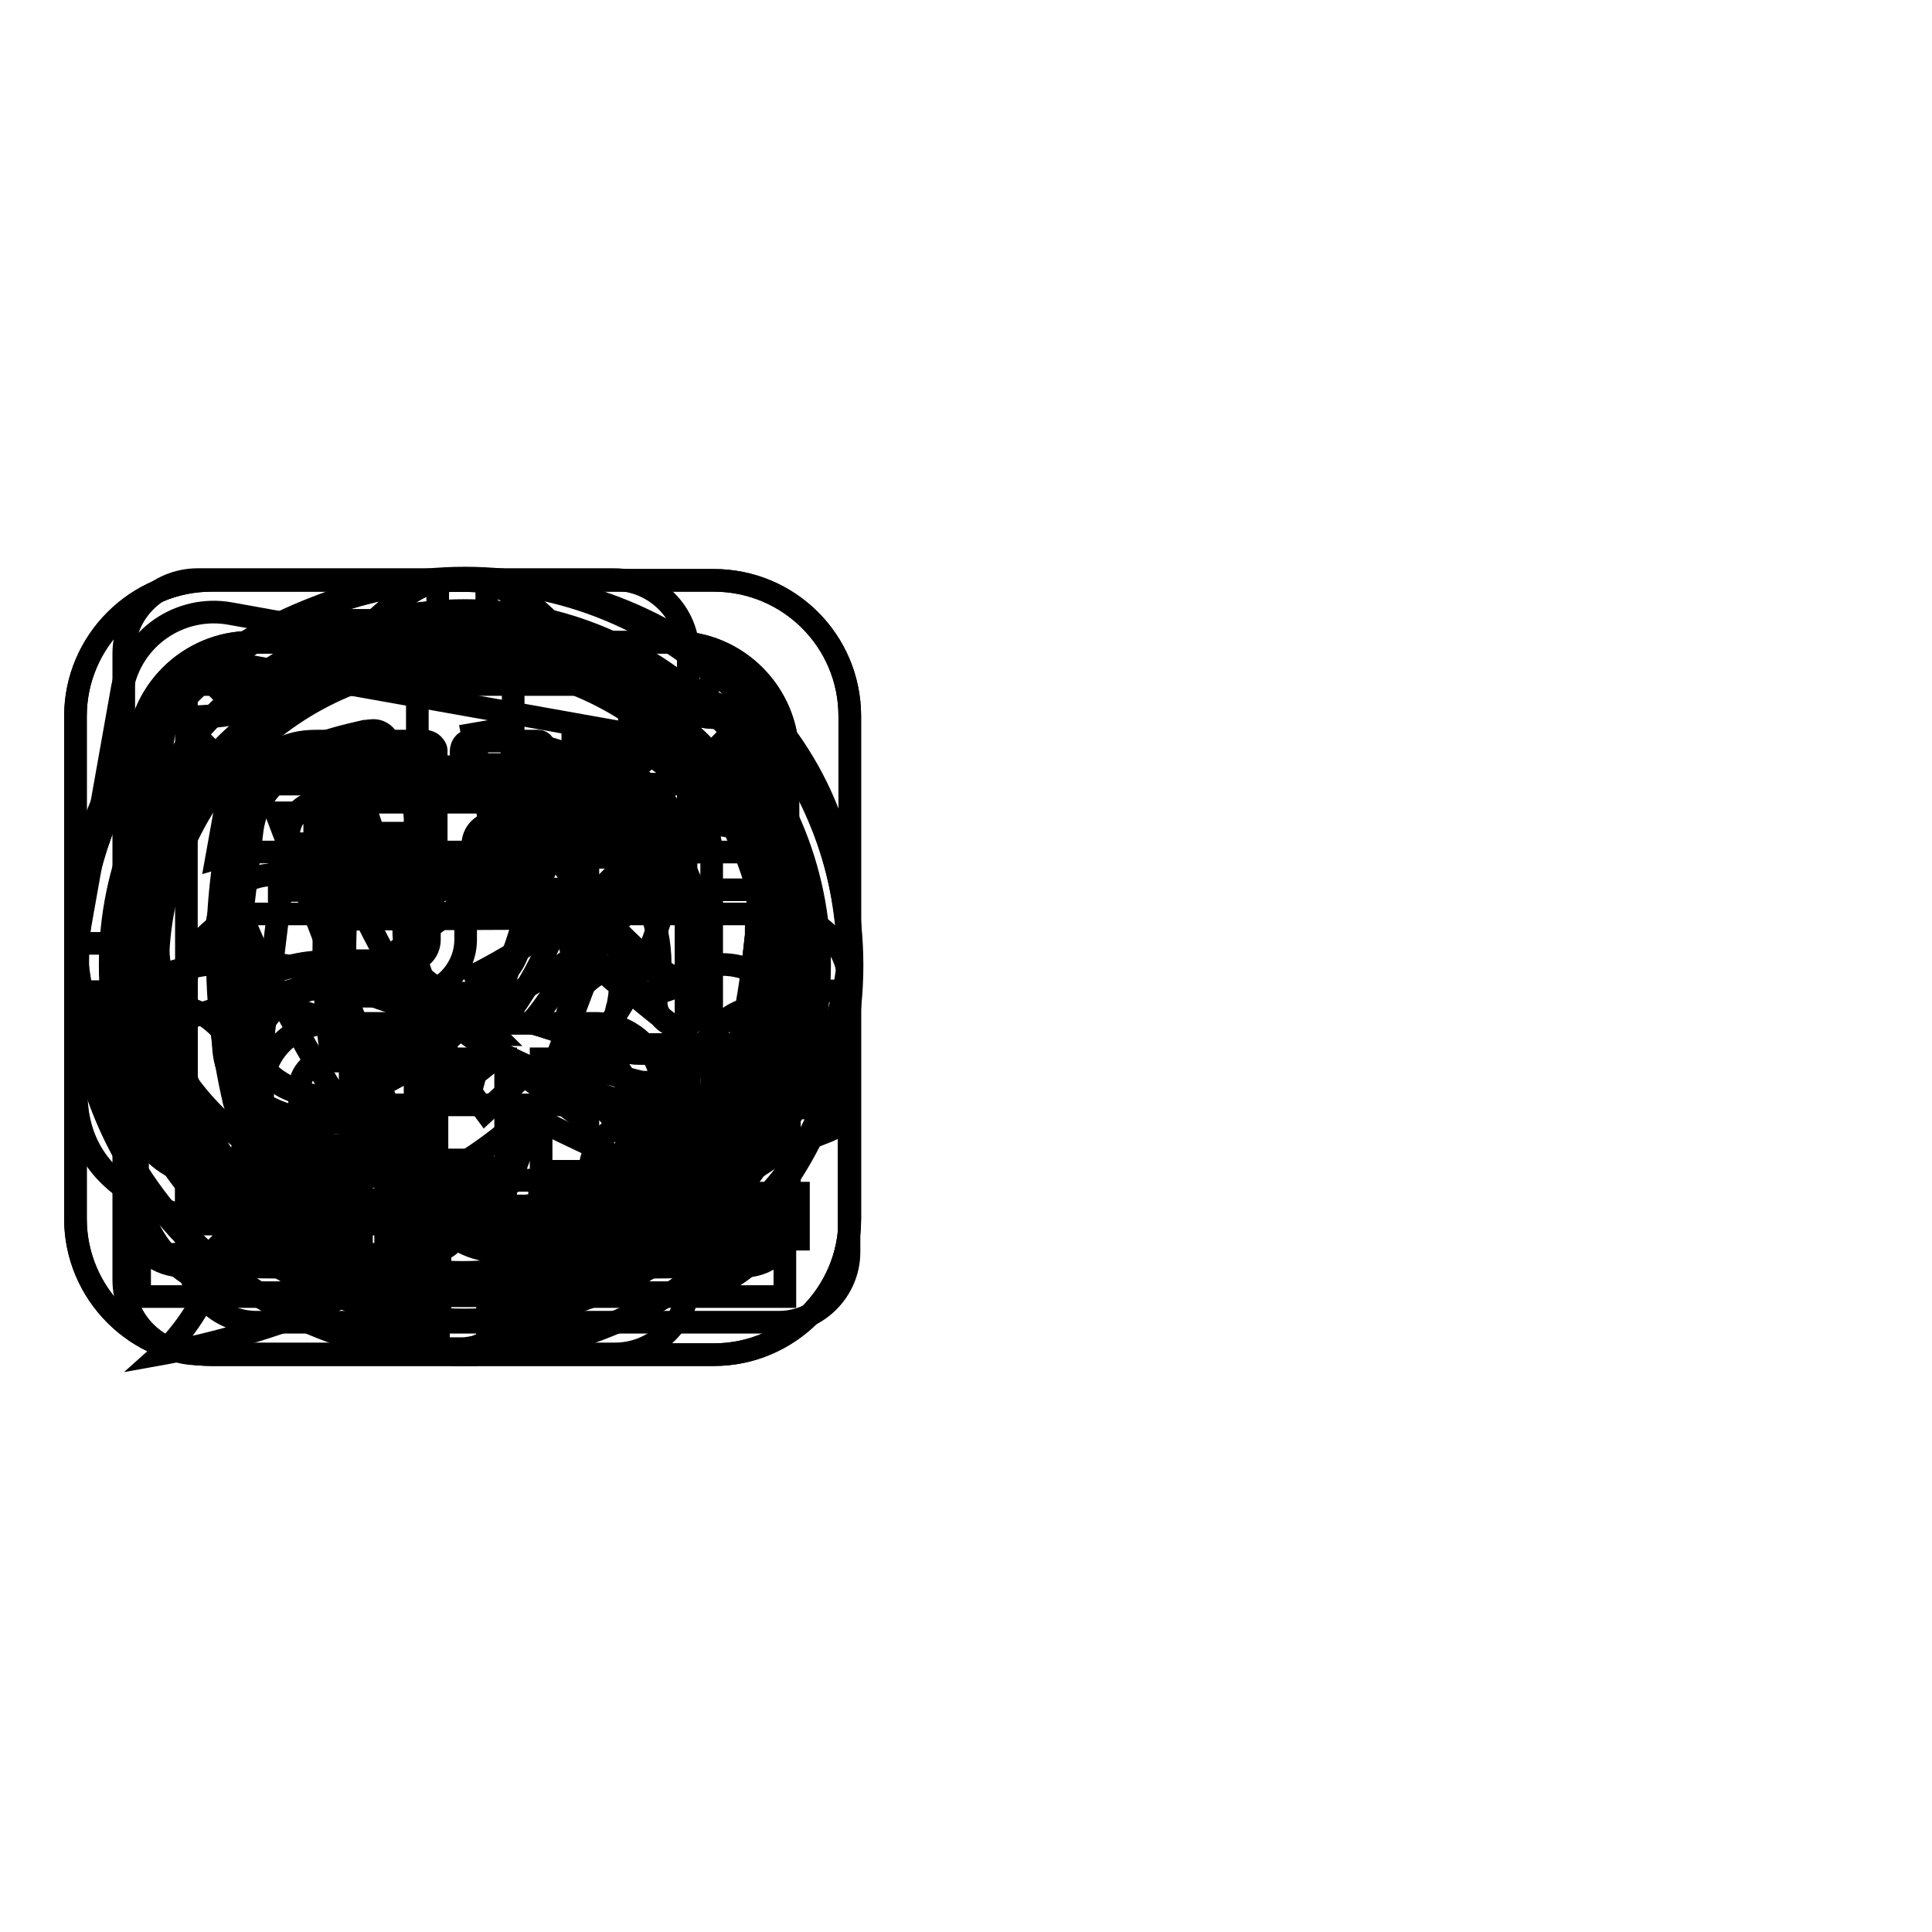 <?xml version="1.0" encoding="utf-8"?>
<!-- Svg Vector Icons : http://www.onlinewebfonts.com/icon -->
<!DOCTYPE svg PUBLIC "-//W3C//DTD SVG 1.1//EN" "http://www.w3.org/Graphics/SVG/1.1/DTD/svg11.dtd">
<svg version="1.1" xmlns="http://www.w3.org/2000/svg" xmlns:xlink="http://www.w3.org/1999/xlink" x="0px" y="0px" viewBox="0 0 256 256" enable-background="new 0 0 256 256" xml:space="preserve">
<g><g><path stroke-width="3" fill-opacity="0" stroke="#000000"  d="M41.9,154.7c-3,0-5.6-1.1-7.7-3.2l0,0l0,0c-2.3-2.5-3.2-5.5-3.2-5.6c-1.5-6.5-2.2-12.9-2.2-19.4c0-6.4,0.7-13,2.2-19.4c0.1-0.3,0.7-2.5,2.3-4.6c1-1.3,2.1-2.3,3.3-3c1.6-0.9,3.3-1.3,5.3-1.3h14.3c0.5,0,1,0.2,1.3,0.6c0.1,0.1,0.3,0.4,0.3,0.6V114c0,0.6-0.8,1-1.6,1h-9.8l-0.1,1c-0.4,3.6-0.6,7.1-0.6,10.3c0,3.3,0.2,6.7,0.6,10.3l0.1,1h9.9c0.6,0,1.1,0.2,1.4,0.5c0.1,0.1,0.2,0.3,0.2,0.5v14.8c0,0.7-0.9,1.2-1.6,1.2l0,0L41.9,154.7z M55,151.9v-11.3H44c-0.7-4.9-1.1-9.6-1.1-14.2c0-4.6,0.4-9.3,1.1-14.2h4.1H55v-11.3H41.8c-2.7,0-5,1.3-6.8,3.9c-1.3,1.9-1.8,3.8-1.9,4.1v0c-1.3,6-1.9,11.7-1.9,17.4c0,5.8,0.6,11.5,1.9,17.4v0c0,0.1,0.9,3.3,3.1,5.6c1.6,1.7,3.5,2.5,5.6,2.5h6.1l0,0H55z"/><path stroke-width="3" fill-opacity="0" stroke="#000000"  d="M46.4,114.3V99.2h2v15.1H46.4z"/><path stroke-width="3" fill-opacity="0" stroke="#000000"  d="M46.4,153.6v-15.1h2v15.1H46.4z"/><path stroke-width="3" fill-opacity="0" stroke="#000000"  d="M72.3,99.9c0,0.8-0.5,1.4-1,1.4h-9.2c-0.6,0-1-0.6-1-1.4v-0.3c0-0.8,0.5-1.4,1-1.4h9.2c0.6,0,1,0.6,1,1.4V99.9z"/><path stroke-width="3" fill-opacity="0" stroke="#000000"  d="M72.3,114.8c0,0.8-0.5,1.4-1,1.4h-9.2c-0.6,0-1-0.6-1-1.4v-0.3c0-0.8,0.5-1.4,1-1.4h9.2c0.6,0,1,0.6,1,1.4V114.8z"/><path stroke-width="3" fill-opacity="0" stroke="#000000"  d="M75.8,107.3c0,0.8-0.5,1.4-1,1.4h-9.2c-0.6,0-1-0.6-1-1.4V107c0-0.8,0.5-1.4,1-1.4h9.2c0.6,0,1,0.6,1,1.4V107.3z"/><path stroke-width="3" fill-opacity="0" stroke="#000000"  d="M78.2,98h-2.3v3.4h2.3c7,0,12.7,5.7,12.7,12.7v29.6c0,7-5.7,12.7-12.7,12.7h-27v3.4h27c8.9,0,16.1-7.2,16.1-16.1V114C94.3,105.2,87.1,98,78.2,98z"/><path stroke-width="3" fill-opacity="0" stroke="#000000"  d="M66.9,156.9c0.2-0.2,0.4-0.3,0.6-0.5H51.4c-1.5,0-2.8-1.4-2.8-2.9v-1.6H45v1.6c0,3.5,2.8,6.3,6.3,6.3h13.1C65.3,158.8,66,157.8,66.9,156.9z"/><path stroke-width="3" fill-opacity="0" stroke="#000000"  d="M61.6,179.2c-28.3,0-51.3-23-51.3-51.3s23-51.3,51.3-51.3s51.3,23,51.3,51.3S89.9,179.2,61.6,179.2z M61.6,80.9c-25.9,0-47,21.1-47,47c0,25.9,21.1,47,47,47s47-21.1,47-47C108.6,102,87.5,80.9,61.6,80.9z"/><path stroke-width="3" fill-opacity="0" stroke="#000000"  d="M246,115.2"/><path stroke-width="3" fill-opacity="0" stroke="#000000"  d="M17.4,144.5c0,7.8,5,11.8,14.6,12.3c-0.9-1.2-1.8-2.4-2.5-3.6c-1.7-2.6-3.1-5.4-4.2-8.5c-1-2.7-1.8-5.6-2.5-8.7C19.2,138,17.4,140.8,17.4,144.5z"/><path stroke-width="3" fill-opacity="0" stroke="#000000"  d="M67.1,150c-8.7,7.1-18.8,11.2-30.3,12.3c2,2.1,4.2,4.3,6.6,6.5c3,2.8,6.5,5.8,11.2,8.3c1.5,0.8,3.9,1.9,3.9,1.9c0.8,0.2,1.6,0.4,2.4,0.4v0c0.2,0,0.3,0,0.5,0c0.2,0,0.4,0,0.5,0v0c0.8,0,1.6-0.2,2.4-0.4c0,0,2.4-1.1,3.9-1.9c4.7-2.5,8.2-5.5,11.2-8.3c3-2.8,5.7-5.4,7.9-8c1.2-1.4,2.4-2.7,3.4-4.1c-6.7-2.1-14.5-5.9-20.9-9.1C69,148.4,68.1,149.1,67.1,150z"/><path stroke-width="3" fill-opacity="0" stroke="#000000"  d="M29.5,153.1c0.8,1.2,1.6,2.4,2.5,3.6c0.6,0,1.1,0,1.7,0c3.3-0.1,7.3-1.2,12.1-3.4c4.9-2.6,9.6-5.7,13.6-9.6c0.3-0.3,0.6-0.6,0.9-0.9l0,0c-5.7-2.8-9.1-4.6-10.3-5.1c-2.6-1.2-4.9-1.9-8.8-3.3c-3.9-1.4-11.5-0.9-11.5-0.9c-2.7,0.6-5,1.4-6.9,2.4c0.7,3.2,1.5,6,2.5,8.7C26.5,147.7,27.9,150.6,29.5,153.1z"/><path stroke-width="3" fill-opacity="0" stroke="#000000"  d="M32.1,156.7c-9.7-0.4-14.6-4.5-14.6-12.3c0-3.7,1.8-6.5,5.4-8.5c-0.1-0.4-0.2-0.9-0.3-1.3c-0.3-1.7-0.6-3.4-0.9-5.3c-1.8,0.7-3.5,1.5-5,2.6c-4.5,3.2-6.7,7.3-6.6,12.4c-0.1,5.9,2.2,10.3,6.9,13.5c3.3,2.2,7.3,3.7,12.1,4.3c1.3,0.1,2.6,0.1,3.9,0.3h2c0.6,0,1.2-0.1,1.9-0.1c-0.5-0.5-0.9-1-1.3-1.4C34.3,159.5,33.1,158.1,32.1,156.7z"/><path stroke-width="3" fill-opacity="0" stroke="#000000"  d="M111.9,146.7c-1.4,0.1-4.4,0.4-9.2-0.2c-1.9-0.2-3.7-0.5-5.5-0.8c-1.1,2.6-2.3,5.1-3.8,7.4c-0.8,1.2-1.6,2.4-2.5,3.6c1.1,0.3,2.1,0.7,3.1,0.9c1.9,0.5,0.9,1,3.3-0.8c9.3-7,11.7-5.9,14.6-8.2C112.4,148.2,113,146.6,111.9,146.7z"/><path stroke-width="3" fill-opacity="0" stroke="#000000"  d="M102.6,96.5c0-0.7-0.7-1.1-2.1-1.2c-1.4-0.1-3.1-0.2-5.2-0.4s-4.2-0.4-6.6-0.8s-4.4-1.3-6.4-2.7c-1.7-1.2-3.3-2.6-4.7-4.1c-1.4-1.5-2.8-3-4.2-4.4c-1.4-1.4-2.8-2.7-4.4-3.8c-1.5-1.1-3-1.9-4.7-2.3c0,0-0.1,0-0.1,0c-0.4,0-1.5-0.1-2.9-0.1c-1.3,0-2.5,0.1-2.9,0.1c0,0-0.1,0-0.1,0c-1.7,0.4-3.2,1.2-4.7,2.3c-1.5,1.1-3,2.4-4.4,3.8c-1.4,1.4-2.8,2.8-4.2,4.4c-1.4,1.5-3,2.9-4.7,4.1c-1.9,1.4-4,2.3-6.4,2.7c-2.3,0.4-4.5,0.7-6.6,0.8s-3.8,0.3-5.2,0.4c-1.4,0.1-2.1,0.5-2.1,1.2c0,6.4,0.1,12.2,0.2,17.4l0,0c0,0,0,0,0,0c0,0.5,0,1,0,1.5h0c0.1,2.2,0.4,5.9,0.4,6.6c0,0,0,0,0,0.1c0.2,2.6,0.4,4.9,0.7,7.2c3.2-1.2,6.8-1.8,10.8-1.8c6.9-0.1,16.2,2.4,27.9,7.5c1.6,0.7,3.6,1.3,5.4,2c0.1,0,0.1,0,0.2,0.1c-0.1,0-0.1,0-0.2-0.1c4.9-6,8.1-12.4,9.9-19.2L37,118v-4.3l18.3-0.1v-9.7H29.7v-4.2h25.6v-7.9c0-1.5,2-2.2,6-2.2l6.7,0.1v10h26.5v4.2H68.1v9.7h21c-1,9.9-5.2,18.9-12.3,27.3c4,1.6,11.8,3.6,20.4,4.9c0.1-0.3,0.3-0.7,0.4-1c1.1-3,2-6.4,2.8-10c0.7-3.6,1.3-7.8,1.6-12.5c0,0,0,0,0-0.1c0-0.7,0.2-4.5,0.4-6.6h0c0-0.5,0-1,0-1.5c0,0,0,0,0,0l0,0C102.5,108.7,102.6,102.9,102.6,96.5z"/><path stroke-width="3" fill-opacity="0" stroke="#000000"  d="M102.4,96.5c0-0.1,0-0.2,0-0.2c-0.1-0.5-0.8-0.8-2.1-0.9c-1.3-0.1-2.9-0.2-4.8-0.3c-0.1,0-0.2,0-0.4,0c-0.9,0-1.8-0.1-2.8-0.3c-1.2-0.1-2.5-0.3-3.8-0.6c-2.3-0.4-4.4-1.3-6.4-2.7C81.6,91,81,90.5,80.4,90c-0.5-0.4-1.1-0.9-1.6-1.4c-0.4-0.4-0.9-0.8-1.3-1.3c-0.3-0.3-0.6-0.7-1-1c-1.1-1.2-2.2-2.3-3.3-3.3c-1.2-1.2-2.5-2.3-3.8-3.4c-0.2-0.1-0.4-0.3-0.6-0.4c-0.1-0.1-0.2-0.1-0.3-0.2c-1.4-1-2.8-1.7-4.4-2.1c0,0,0,0-0.1,0c0,0,0,0-0.1,0c-0.1,0-0.2,0-0.4,0c-0.5,0-1.3-0.1-2.2-0.1c-0.1,0-0.2,0-0.2,0s-0.2,0-0.2,0c-0.9,0-1.8,0-2.2,0.1c-0.2,0-0.3,0-0.4,0c0,0,0,0-0.1,0c0,0,0,0-0.1,0c-1.5,0.4-3,1.1-4.4,2.1c-0.1,0.1-0.2,0.1-0.3,0.2c-0.2,0.1-0.4,0.3-0.6,0.4c-1.3,1-2.6,2.1-3.8,3.4c-1.1,1.1-2.2,2.2-3.3,3.4c-0.3,0.3-0.6,0.6-0.9,0.9c-0.4,0.4-0.7,0.7-1.1,1.1c-0.6,0.5-1.2,1.1-1.8,1.6c-0.6,0.5-1.2,1-1.9,1.4c-1.9,1.4-4,2.3-6.4,2.7c-1.3,0.2-2.6,0.4-3.8,0.6c-0.9,0.1-1.9,0.2-2.8,0.3c-0.1,0-0.3,0-0.4,0c-1.9,0.1-3.5,0.2-4.8,0.3c-1.2,0.1-1.9,0.4-2.1,0.9c0,0.1,0,0.2,0,0.2c0,0.8,0,1.6,0,2.4c0,5.5,0.1,10.5,0.2,15l0,0c0,0,0,0,0,0c0,0.5,0,1,0,1.5h0c0.1,2.2,0.4,5.9,0.4,6.6c0,0,0,0,0,0.1c0,0.3,0,0.6,0.1,0.9c0,0.1,0,0.1,0,0.2c0,0.2,0,0.5,0,0.7c0,0.1,0,0.1,0,0.2c0,0.2,0,0.5,0.1,0.7c0,0.1,0,0.1,0,0.2c0,0.2,0,0.5,0.1,0.7c0,0,0,0.1,0,0.2c0,0.2,0,0.5,0.1,0.7c0,0,0,0.1,0,0.1c0,0.3,0,0.5,0.1,0.8c0,0,0,0,0,0.1c0,0.3,0.1,0.6,0.1,0.8v0c0.3,2.2,0.6,4.2,1,6.1c0.2,0.8,0.3,1.6,0.5,2.4c0,0,0,0.1,0,0.1c0.1,0.3,0.2,0.7,0.2,1c0,0,0,0.1,0,0.1c0.1,0.3,0.2,0.7,0.3,1c0,0,0,0.1,0,0.1c0.2,0.7,0.4,1.4,0.6,2c0,0,0,0.1,0,0.1c0.1,0.3,0.2,0.6,0.3,0.9c0,0,0,0.1,0,0.2c0.1,0.3,0.2,0.6,0.3,0.9c0,0,0,0.1,0,0.1c0.1,0.3,0.2,0.6,0.3,0.9c0.1,0.3,0.3,0.7,0.4,1l0,0c1.1,2.7,2.3,5.1,3.8,7.4c0.8,1.2,1.6,2.4,2.5,3.6h0h0c1.1,1.4,2.2,2.7,3.4,4.1c0.7,0.7,1.3,1.4,2,2.2c0,0,0.1,0.1,0.1,0.1c0.2,0.2,0.5,0.5,0.7,0.7c0,0,0.1,0.1,0.1,0.1c0.2,0.2,0.5,0.5,0.7,0.7c0,0,0,0,0,0c0.2,0.2,0.5,0.5,0.7,0.7c0,0,0.1,0.1,0.1,0.1c0.2,0.2,0.5,0.5,0.7,0.7c0,0,0,0,0.1,0.1c0.2,0.2,0.5,0.5,0.7,0.7c0,0,0.1,0.1,0.1,0.1c0.2,0.2,0.5,0.5,0.8,0.7c0,0,0.1,0.1,0.2,0.2c0.3,0.2,0.5,0.5,0.8,0.7l0,0c3,2.8,6.5,5.8,11.2,8.3c0.7,0.4,1.5,0.8,2.2,1.1c0.9,0.4,1.7,0.8,1.7,0.8c0.2,0.1,0.4,0.1,0.6,0.2c0.5,0.1,1,0.2,1.5,0.2c0.1,0,0.2,0,0.3,0v0c0.1,0,0.2,0,0.3,0s0.2,0,0.3,0c0.1,0,0.2,0,0.3,0c0.1,0,0.2,0,0.3,0v0c0.1,0,0.2,0,0.3,0c0.5,0,1-0.1,1.5-0.2c0.2,0,0.4-0.1,0.6-0.2c0,0,0.8-0.3,1.7-0.8c0.7-0.3,1.6-0.7,2.2-1.1c4.7-2.5,8.2-5.5,11.2-8.3l0,0c0.3-0.2,0.5-0.5,0.8-0.7c0,0,0.1-0.1,0.2-0.2c0.3-0.2,0.5-0.5,0.8-0.7c0,0,0.1-0.1,0.1-0.1c0.2-0.2,0.5-0.5,0.7-0.7c0,0,0,0,0.1-0.1c0.2-0.2,0.5-0.5,0.7-0.7c0,0,0.1-0.1,0.1-0.1c0.2-0.2,0.5-0.5,0.7-0.7c0,0,0,0,0,0c0.2-0.2,0.5-0.5,0.7-0.7c0,0,0.1-0.1,0.1-0.1c0.2-0.2,0.5-0.5,0.7-0.7c0,0,0.1-0.1,0.1-0.1c0.7-0.7,1.4-1.5,2-2.2c1.2-1.4,2.4-2.7,3.4-4.1h0h0c0.9-1.2,1.8-2.4,2.5-3.6c1.5-2.3,2.7-4.8,3.8-7.4l0,0c0.1-0.3,0.3-0.7,0.4-1c0.1-0.3,0.2-0.6,0.3-0.9c0,0,0-0.1,0-0.1c0.1-0.3,0.2-0.6,0.3-0.9c0,0,0-0.1,0-0.2c0.1-0.3,0.2-0.6,0.3-0.9c0,0,0-0.1,0-0.1c0.2-0.7,0.4-1.3,0.6-2c0,0,0-0.1,0-0.1c0.1-0.3,0.2-0.7,0.3-1c0,0,0-0.1,0-0.1c0.1-0.3,0.2-0.7,0.2-1c0,0,0-0.1,0-0.1c0.2-0.8,0.4-1.6,0.5-2.4c0.4-1.9,0.7-4,1-6.1v0c0-0.3,0.1-0.5,0.1-0.8c0,0,0,0,0-0.1c0-0.3,0-0.5,0.1-0.8c0,0,0-0.1,0-0.1c0-0.2,0-0.5,0.1-0.7c0,0,0-0.1,0-0.2c0-0.2,0-0.5,0.1-0.7c0-0.1,0-0.1,0-0.2c0-0.2,0-0.5,0.1-0.7c0-0.1,0-0.1,0-0.2c0-0.2,0-0.5,0-0.7c0-0.1,0-0.1,0-0.2c0-0.3,0-0.6,0.1-0.9c0,0,0,0,0-0.1c0-0.7,0.2-4.5,0.4-6.6h0c0-0.5,0-1,0-1.5c0,0,0,0,0,0l0,0c0.1-4.5,0.2-9.5,0.2-15C102.4,98.1,102.4,97.3,102.4,96.5z"/><path stroke-width="3" fill-opacity="0" stroke="#000000"  d="M95.4,138.8c-0.9,0.1-8.9,1-11.9,0.7c-1.2-0.1-10.3-3.2-13.1-4c4.3-5.1,6.8-10.6,7.5-16.6H65.1v-5.9h16.2v-2.5H65.1v-6.1l-4.1-0.1c-2.5,0-3.7,0.5-3.7,1.4v4.8H41.8v2.6h15.6v5.9L46.3,119v2.6l23.6-0.1c-1.1,4.1-3,8-6,11.7c1,0.3,2,0.7,3,1c-1-0.4-2-0.7-3-1c-1.1-0.4-2.3-0.7-3.3-1.2c-7.1-3.1-12.8-4.6-17-4.6c-3.8,0-7.1,0.9-9.7,2.6c-2.7,1.9-4.1,4.5-4,7.6c-0.1,3.6,1.4,6.3,4.2,8.2c2,1.4,4.5,2.3,7.4,2.6c0.8,0.1,1.5,0.1,2.4,0.2H45c7.5-0.5,14.1-3,19.6-7.6c0.6-0.6,1.1-1,1.6-1.5c4.9,2.5,9.7,4.4,14.4,5.9l0,0c0.7,0.2,1.3,0.4,2,0.6c1.2,0.3,2.4,0.4,3.9-0.7c5.8-4.4,7-4.3,8.9-5.7C95.7,139.5,96.1,138.8,95.4,138.8z M59.9,137.3c-2.5,2.4-5.3,4.3-8.3,5.9c-2.9,1.4-5.4,2-7.4,2.1c-6.6,0-9.9-2.5-9.9-7.5c0-3.4,4.9-6.7,7.7-6.8c2.8-0.1,3.9-0.3,6.8,0.7c2.9,1,3.8,1.3,5.4,2c0.7,0.3,2.8,1.4,6.3,3.1l0,0C60.3,136.9,60.1,137.1,59.9,137.3z"/><path stroke-width="3" fill-opacity="0" stroke="#000000"  d="M54.1,133.7c-1.5-0.7-2.5-1-5.4-2c-2.9-1-4-0.8-6.8-0.7c-2.8,0.1-7.7,3.4-7.7,6.8c0,5,3.4,7.5,9.9,7.5c2-0.1,4.5-0.7,7.4-2.1c3-1.5,5.9-3.5,8.3-5.9c0.2-0.2,0.4-0.4,0.6-0.6l0,0C57,135,54.9,133.9,54.1,133.7z"/><path stroke-width="3" fill-opacity="0" stroke="#000000"  d="M102.4,96.5c0-0.1,0-0.2,0-0.2c-0.1-0.5-0.8-0.8-2.1-0.9c-1.3-0.1-2.9-0.2-4.8-0.3c-0.1,0-0.2,0-0.4,0c-0.9,0-1.8-0.1-2.8-0.3c-1.2-0.1-2.5-0.3-3.8-0.6c-2.3-0.4-4.4-1.3-6.4-2.7c-0.6-0.5-1.3-0.9-1.9-1.4c-0.5-0.4-1.1-0.9-1.6-1.4c-0.4-0.4-0.9-0.8-1.3-1.3c-0.3-0.3-0.6-0.7-1-1c-1.1-1.2-2.2-2.3-3.3-3.3c-1.2-1.2-2.5-2.3-3.8-3.4c-0.2-0.1-0.4-0.3-0.6-0.4c-0.1-0.1-0.2-0.1-0.3-0.2c-1.4-1-2.8-1.7-4.4-2.1c0,0,0,0-0.1,0s0,0-0.1,0c-0.1,0-0.2,0-0.4,0c-0.5,0-1.3-0.1-2.2-0.1c-0.1,0-0.2,0-0.2,0s-0.2,0-0.2,0c-0.9,0-1.8,0-2.2,0.1c-0.2,0-0.3,0-0.4,0c0,0,0,0-0.1,0c0,0,0,0-0.1,0c-1.5,0.4-3,1.1-4.4,2.1c-0.1,0.1-0.2,0.1-0.3,0.2c-0.2,0.1-0.4,0.3-0.6,0.4c-1.3,1-2.6,2.1-3.8,3.4c-1.1,1.1-2.2,2.2-3.3,3.4c-0.3,0.3-0.6,0.6-0.9,0.9c-0.4,0.4-0.7,0.7-1.1,1.1c-0.6,0.5-1.2,1.1-1.8,1.6c-0.6,0.5-1.2,1-1.9,1.4c-1.9,1.4-4,2.3-6.4,2.7c-1.3,0.2-2.6,0.4-3.8,0.6c-0.9,0.1-1.9,0.2-2.8,0.3c-0.1,0-0.3,0-0.4,0c-1.9,0.1-3.5,0.2-4.8,0.3c-1.2,0.1-1.9,0.4-2.1,0.9c0,0.1,0,0.2,0,0.2c0,0.8,0,1.6,0,2.4c0,5.5,0.1,10.5,0.2,15l0,0c0,0,0,0,0,0c0,0.5,0,1,0,1.5h0c0.1,2.2,0.4,5.9,0.4,6.6c0,0,0,0,0,0.1c0,0.3,0,0.6,0.1,0.9c0,0.1,0,0.1,0,0.2c0,0.2,0,0.5,0,0.7c0,0.1,0,0.1,0,0.2c0,0.2,0,0.5,0.1,0.7c0,0.1,0,0.1,0,0.2c0,0.2,0,0.5,0.1,0.7c0,0,0,0.1,0,0.2c0,0.2,0,0.5,0.1,0.7c0,0,0,0.1,0,0.1c0,0.3,0,0.5,0.1,0.8c0,0,0,0,0,0.1c0,0.3,0.1,0.6,0.1,0.8v0c0.3,2.2,0.6,4.2,1,6.1c0.2,0.8,0.3,1.6,0.5,2.4c0,0,0,0.1,0,0.1c0.1,0.3,0.2,0.7,0.2,1c0,0,0,0.1,0,0.1c0.1,0.3,0.2,0.7,0.3,1c0,0,0,0.1,0,0.1c0.2,0.7,0.4,1.4,0.6,2c0,0,0,0.1,0,0.1c0.1,0.3,0.2,0.6,0.3,0.9c0,0,0,0.1,0,0.2c0.1,0.3,0.2,0.6,0.3,0.9c0,0,0,0.1,0,0.1c0.1,0.3,0.2,0.6,0.3,0.9c0.1,0.3,0.3,0.7,0.4,1l0,0c1.1,2.7,2.3,5.1,3.8,7.4c0.8,1.2,1.6,2.4,2.5,3.6h0h0c1.1,1.4,2.2,2.7,3.4,4.1c0.6,0.7,1.3,1.4,2,2.2c0,0,0.1,0.1,0.1,0.1c0.2,0.2,0.5,0.5,0.7,0.7c0,0,0.1,0.1,0.1,0.1c0.2,0.2,0.5,0.5,0.7,0.7c0,0,0,0,0,0c0.2,0.2,0.5,0.5,0.7,0.7c0,0,0.1,0.1,0.1,0.1c0.2,0.2,0.5,0.5,0.7,0.7c0,0,0,0,0.1,0.1c0.2,0.2,0.5,0.5,0.7,0.7c0,0,0.1,0.1,0.1,0.1c0.2,0.2,0.5,0.5,0.8,0.7c0,0,0.1,0.1,0.2,0.2c0.3,0.2,0.5,0.5,0.8,0.7l0,0c3,2.8,6.5,5.8,11.2,8.3c0.6,0.4,1.5,0.8,2.2,1.1c0.9,0.4,1.7,0.8,1.7,0.8c0.2,0.1,0.4,0.1,0.6,0.2c0.5,0.1,1,0.2,1.5,0.2c0.1,0,0.2,0,0.3,0v0c0.1,0,0.2,0,0.3,0c0.1,0,0.2,0,0.3,0c0.1,0,0.2,0,0.3,0s0.2,0,0.3,0v0c0.1,0,0.2,0,0.3,0c0.5,0,1-0.1,1.5-0.2c0.2,0,0.4-0.1,0.6-0.2c0,0,0.8-0.3,1.7-0.8c0.7-0.3,1.6-0.7,2.2-1.1c4.7-2.5,8.2-5.5,11.2-8.3l0,0c0.3-0.2,0.5-0.5,0.8-0.7c0,0,0.1-0.1,0.2-0.2c0.3-0.2,0.5-0.5,0.8-0.7c0,0,0.1-0.1,0.1-0.1c0.2-0.2,0.5-0.5,0.7-0.7c0,0,0,0,0.1-0.1c0.2-0.2,0.5-0.5,0.7-0.7c0,0,0.1-0.1,0.1-0.1c0.2-0.2,0.5-0.5,0.7-0.7c0,0,0,0,0,0c0.2-0.2,0.5-0.5,0.7-0.7c0,0,0.1-0.1,0.1-0.1c0.2-0.2,0.5-0.5,0.7-0.7c0,0,0.1-0.1,0.1-0.1c0.7-0.7,1.4-1.5,2-2.2c1.2-1.4,2.4-2.7,3.4-4.1h0h0c0.9-1.2,1.8-2.4,2.5-3.6c1.5-2.3,2.7-4.8,3.8-7.4l0,0c0.1-0.3,0.3-0.7,0.4-1c0.1-0.3,0.2-0.6,0.3-0.9c0,0,0-0.1,0-0.1c0.1-0.3,0.2-0.6,0.3-0.9c0,0,0-0.1,0-0.2c0.1-0.3,0.2-0.6,0.3-0.9c0,0,0-0.1,0-0.1c0.2-0.7,0.4-1.3,0.6-2c0,0,0-0.1,0-0.1c0.1-0.3,0.2-0.7,0.3-1c0,0,0-0.1,0-0.1c0.1-0.3,0.2-0.7,0.2-1c0,0,0-0.1,0-0.1c0.2-0.8,0.4-1.6,0.5-2.4c0.4-1.9,0.7-4,1-6.1v0c0-0.3,0.1-0.5,0.1-0.8c0,0,0,0,0-0.1c0-0.3,0-0.5,0.1-0.8c0,0,0-0.1,0-0.1c0-0.2,0-0.5,0.1-0.7c0,0,0-0.1,0-0.2c0-0.2,0-0.5,0.1-0.7c0-0.1,0-0.1,0-0.2c0-0.2,0-0.5,0.1-0.7c0-0.1,0-0.1,0-0.2c0-0.2,0-0.5,0-0.7c0-0.1,0-0.1,0-0.2c0-0.3,0-0.6,0.1-0.9c0,0,0,0,0-0.1c0-0.7,0.2-4.5,0.4-6.6h0c0-0.5,0-1,0-1.5c0,0,0,0,0,0l0,0c0.1-4.5,0.2-9.5,0.2-15C102.4,98.1,102.4,97.3,102.4,96.5z M95.2,139.8c-1.8,1.4-3,1.3-8.9,5.7c-1.5,1.1-2.7,1-3.9,0.7c-0.6-0.2-1.3-0.3-2-0.6l0,0c-4.6-1.5-9.4-3.4-14.4-5.9c-0.6,0.5-1.1,0.9-1.6,1.5c-5.6,4.6-12.1,7.1-19.6,7.6h-1.2c-0.8-0.1-1.5-0.1-2.4-0.2c-2.9-0.4-5.4-1.3-7.4-2.6c-2.8-1.9-4.3-4.6-4.2-8.2c-0.1-3.1,1.3-5.7,4-7.6c2.6-1.7,5.9-2.6,9.7-2.6c4.2-0.1,9.8,1.5,17,4.6c1,0.5,2.2,0.8,3.3,1.2c1,0.3,2,0.7,3,1c-1-0.4-2-0.7-3-1c3-3.7,4.9-7.6,6-11.7l-23.6,0.1V119l11.1-0.1V113H41.7v-2.6h15.6v-4.8c0-0.9,1.2-1.4,3.7-1.4l4.1,0.1v6.1h16.2v2.6H65.1v5.9h12.8c-0.6,6-3.2,11.5-7.5,16.6c2.7,0.8,11.9,3.9,13.1,4c3.1,0.4,11.1-0.6,11.9-0.7C96.1,138.8,95.6,139.5,95.2,139.8z"/><path stroke-width="3" fill-opacity="0" stroke="#000000"  d="M34,121.1h69.2c5.1,0,9.3,4.2,9.3,9.3v35.5c0,5.1-4.2,9.3-9.3,9.3H34c-5.1,0-9.3-4.2-9.3-9.3v-35.5C24.7,125.3,28.9,121.1,34,121.1L34,121.1z M30.5,81.3c-3.3-0.6-6.6,0.2-9.2,2c-2.6,1.8-4.5,4.6-5.1,7.9l-6,33.7c-0.6,3.3,0.2,6.6,2,9.2c1.1,1.6,2.5,2.9,4.2,3.8v-7.7c0-0.9,0.1-1.7,0.2-2.5c-0.1-0.5,0-1.1,0-1.7l6-33.7c0.3-1.5,1.2-2.8,2.4-3.7c1.2-0.8,2.7-1.2,4.3-1l61.6,11c1.5,0.3,2.8,1.2,3.7,2.4s1.2,2.7,1,4.3l-0.7,3.9L31.5,98.1l-2.8,15.6c1.7-0.5,3.5-0.8,5.3-0.8H101l1.1-6.2c0.6-3.3-0.2-6.6-2-9.2c-1.8-2.6-4.6-4.5-7.9-5.1L30.5,81.3L30.5,81.3z M83.9,127.8c-5,0-9.1,4-9.1,9.1c0,5,4,9.1,9.1,9.1c2.2,0,4.3-0.8,5.9-2.2c1.6,1.3,3.6,2.2,5.9,2.2c5,0,9.1-4,9.1-9.1s-4-9.1-9.1-9.1c-2.2,0-4.3,0.8-5.9,2.2C88.2,128.6,86.2,127.8,83.9,127.8L83.9,127.8z M90.6,158.1v6.1h15.2v-6.1H90.6L90.6,158.1z M71.5,158.1v6.1h15.2v-6.1H71.5L71.5,158.1z M51.8,158.1v6.1H67v-6.1H51.8L51.8,158.1z M32.7,158.1v6.1h15.2v-6.1H32.7z"/><path stroke-width="3" fill-opacity="0" stroke="#000000"  d="M94.6,76.9H28c-9.9,0-18,8.1-18,18v66.6c0,9.9,8.1,18,18,18h66.6c9.9,0,18-8.1,18-18v-7.8V153V94.9C112.6,84.9,104.5,76.9,94.6,76.9z M104.4,149v0.6v6.6c0,8.4-6.8,15.1-15.1,15.1h-56c-8.4,0-15.1-6.8-15.1-15.1v-56c0-8.4,6.8-15.1,15.1-15.1h56c8.4,0,15.1,6.8,15.1,15.1V149z"/><path stroke-width="3" fill-opacity="0" stroke="#000000"  d="M93.2,159.9H29.3v-4.7h5.5v-10.9c0-4.9,4-8.7,8.8-8.7h35.3c4.8,0,8.8,3.8,8.8,8.7v10.9h5.5V159.9L93.2,159.9z M90,136.6c-4-3-8.4-6.6-12.5-10.9c-3.6,2.7-7.7,5.2-12.4,7.7l-2.2-4.2c4.3-2.2,8.1-4.6,11.4-7.1c-3.7-4.5-6.9-9.7-9.2-15.8H42.2c-2.2,0-3.8,2-4,4.3l-0.1,1.2h16.1c4.1,0,7.5,3.3,7.5,7.5v5.2c0,4.1-3.4,7.5-7.5,7.5h-7.2v-4.7h7.2c1.5,0,2.7-1.2,2.7-2.8v-5.2c0-1.5-1.2-2.7-2.7-2.7H37.4l-2.4,19.7l-4.7-0.5l3.1-25.7c0.6-4.7,3.9-8.5,8.8-8.5h21.4c-0.4-1.4-0.7-2.8-1-4.3l4.6-0.8c0.3,1.8,0.7,3.5,1.2,5.2h14.9c0.8,0,1.5-0.3,2-0.8c0.5-0.5,0.8-1.1,0.8-1.9v-1.5h4.7v1.5c0,2-0.8,3.8-2.2,5.2c-1.5,1.5-3.3,2.2-5.4,2.2H70.2c2,4.9,4.7,9.1,7.8,12.8c3.5-3.1,6.4-6.3,8.5-9.7l4,2.6c-2.4,3.8-5.6,7.3-9.3,10.6c3.8,4,7.9,7.3,11.6,10L90,136.6z M39.6,155.2h11v-14.9h-6.9c-2.2,0-4,1.8-4,4V155.2z M55.3,155.2H67v-14.9H55.3V155.2z M71.7,140.3v14.9H83v-10.9c0-2.2-1.8-4-4-4H71.7L71.7,140.3z"/><path stroke-width="3" fill-opacity="0" stroke="#000000"  d="M106.1,138.4v-20.5H77.9v-10.3l-28.2,20.5l28.2,20.6v-10.3H106.1z"/><path stroke-width="3" fill-opacity="0" stroke="#000000"  d="M83.4,143.5v18.7H24.7V90.7h58.7v22.2h7.8V86.6c0-5.4-4.4-9.8-9.8-9.8H26.2c-5.4,0-9.8,4.4-9.8,9.8v83c0,5.4,4.4,9.8,9.8,9.8h55.3c5.4,0,9.8-4.4,9.8-9.8v-26.2H83.4z M41.9,82.2h23v3.3h-23V82.2z M58.3,175h-8.7v-8.7h8.7C58.3,166.3,58.3,175,58.3,175z"/><path stroke-width="3" fill-opacity="0" stroke="#000000"  d="M61.3,87.8c-22.3,0-40.4,18.1-40.4,40.4c0,22.3,18.1,40.4,40.4,40.4s40.4-18.1,40.4-40.4C101.7,105.9,83.6,87.8,61.3,87.8z M67.6,156.5H55.2l-18.6-48.8h12l11.5,34.1c0.4,1.6,1,3.3,1.5,4.9c0-0.1,0.1-0.5,0.4-1.1c0.3-0.7,0.7-2,1.1-3.8L74,107.7h12L67.6,156.5z"/><path stroke-width="3" fill-opacity="0" stroke="#000000"  d="M27.4,157.4c-6.1-7.1-10.1-16.1-10.8-26h-6.4c0.7,11.7,5.4,22.3,12.7,30.6L27.4,157.4z"/><path stroke-width="3" fill-opacity="0" stroke="#000000"  d="M16.6,124.9c0.7-9.9,4.6-19,10.8-26l-4.5-4.5c-7.3,8.3-11.9,18.9-12.7,30.6H16.6z"/><path stroke-width="3" fill-opacity="0" stroke="#000000"  d="M32,94.3c7.1-6.1,16.1-10.1,26-10.8v-6.4c-11.7,0.7-22.3,5.4-30.6,12.7L32,94.3z"/><path stroke-width="3" fill-opacity="0" stroke="#000000"  d="M64.5,77.1v6.4c9.9,0.7,19,4.6,26,10.8l4.5-4.5C86.8,82.5,76.2,77.8,64.5,77.1z"/><path stroke-width="3" fill-opacity="0" stroke="#000000"  d="M106,131.4c-0.7,9.9-4.6,19-10.8,26l4.5,4.5c7.3-8.3,11.9-18.9,12.7-30.6H106L106,131.4z"/><path stroke-width="3" fill-opacity="0" stroke="#000000"  d="M95.2,98.9c6.1,7.1,10.1,16.1,10.8,26h6.4c-0.7-11.7-5.4-22.3-12.7-30.6L95.2,98.9z"/><path stroke-width="3" fill-opacity="0" stroke="#000000"  d="M90.6,162.1c-7.1,6.1-16.1,10.1-26,10.8v6.4c11.7-0.7,22.3-5.4,30.6-12.7L90.6,162.1z"/><path stroke-width="3" fill-opacity="0" stroke="#000000"  d="M58,172.8c-9.9-0.7-19-4.6-26-10.8l-4.5,4.5c8.3,7.3,18.9,11.9,30.6,12.7V172.8z"/><path stroke-width="3" fill-opacity="0" stroke="#000000"  d="M61.8,76.9C33.6,76.9,10,97.6,10,123.1c0,14.7,7.8,27.8,19.9,36.3c0.5,12-8.5,20-8.5,20s20.7-3.7,29.4-11.1c3.6,0.7,7.3,1.1,11,1.1c28.2,0,50.8-20.7,50.8-46.3C112.6,97.6,89.9,76.9,61.8,76.9z M61.7,160.4c-23.4,0-43-14.6-43-35.9c0-21.2,19.6-38.6,43-38.6c23.4,0,42.2,17.4,42.2,38.6C103.9,145.8,85.1,160.4,61.7,160.4z"/><path stroke-width="3" fill-opacity="0" stroke="#000000"  d="M61.2,115.9c-4.3,0-7.7,2.9-7.7,7.5c0,4.6,3.4,8.2,7.7,8.2s7.9-3.7,7.9-8.2C69.1,118.8,65.6,115.9,61.2,115.9L61.2,115.9z"/><path stroke-width="3" fill-opacity="0" stroke="#000000"  d="M36.4,115.9c-4.3,0-7.7,2.9-7.7,7.5c0,4.6,3.4,8.2,7.7,8.2c4.3,0,7.9-3.7,7.9-8.2C44.2,118.8,40.7,115.9,36.4,115.9L36.4,115.9z"/><path stroke-width="3" fill-opacity="0" stroke="#000000"  d="M86,115.9c-4.3,0-7.7,2.9-7.7,7.5c0,4.6,3.4,8.2,7.7,8.2c4.3,0,7.9-3.7,7.9-8.2C93.9,118.8,90.3,115.9,86,115.9L86,115.9z"/><path stroke-width="3" fill-opacity="0" stroke="#000000"  d="M58.9,163c2.9,2.4,6.3,3.6,11.5,2.2c1.2-0.4,2.4-0.9,3.4-1.5c13.6,4.7,24.1,0.8,31-9.2c10.9-15.8,11.4-44.2-7-62.6c-9.3-9.3-22.1-15-36.3-15s-27,5.7-36.3,15c-9.3,9.3-15,22.1-15,36.3s5.7,27,15,36.3c9.3,9.3,22.1,15,36.3,15c0.5,0,1,0,1.4,0c5.9-0.7,4.6-8.2-0.7-8.2c-0.3,0-0.5,0-0.8,0c-11.9,0-22.7-4.8-30.4-12.6c-7.8-7.8-12.6-18.5-12.6-30.4c0-11.9,4.8-22.7,12.6-30.4c7.8-7.8,18.6-12.6,30.4-12.6c11.9,0,22.7,4.8,30.4,12.6c20.6,20.6,13.2,64.3-11.4,60c1.2-1.3,1.6-2,2.6-3.3c0.4-0.7,1.6-1.8,0.2-3.8c-2.6-3.7-5.9-6.9-9.9-9.3c-1.7-1-2.7,0-3.5,0.7l-5.5,5.1c-6.6-8.9-13.2-19.7-17.7-29.6l6.8-3c0.9-0.4,2.3-1,2.1-3c-0.4-4.8-1.7-9.3-3.8-13.3c-1.2-2.2-2.6-1.5-3.4-1.5c-5.3,1.2-10.7,2.7-15,7.3c-4.1,5.2-3.9,9.6-2.4,14.1C35.1,130.3,48.1,154.3,58.9,163L58.9,163z M70.7,105c-1.6-0.4-2.6-2-2.3-3.7c0.4-1.6,2-2.6,3.7-2.3l0.1,0h0c6.8,1.7,12.9,6.7,16.9,13c3.9,6.4,5.8,14.1,4,21.4c0,0.1,0,0.2-0.1,0.3c-0.4,1.6-2.1,2.6-3.7,2.2c-1.6-0.4-2.6-2-2.3-3.6c0-0.1,0-0.2,0-0.2c1.3-5.6-0.1-11.7-3.3-16.7S76,106.3,70.7,105L70.7,105L70.7,105z M65.1,115c-1.7-0.3-2.7-2-2.4-3.6c0.3-1.7,2-2.7,3.6-2.4c0.3,0.1,0.7,0.2,1.1,0.3c4.8,1.3,8.9,4.7,11.6,9.1c2.7,4.3,3.9,9.6,2.9,14.7c-0.1,0.3-0.2,0.7-0.3,1.2c-0.5,1.6-2.1,2.6-3.8,2.1s-2.6-2.1-2.1-3.8c0-0.2,0.1-0.4,0.2-0.8c0.7-3.5-0.2-7.2-2.1-10.3c-1.9-3.1-4.8-5.5-8-6.4C65.7,115.1,65.4,115,65.1,115z"/><path stroke-width="3" fill-opacity="0" stroke="#000000"  d="M37.1,161.8c0.6-1.6,0.8-3.7,0.8-6s-0.3-4.4-0.8-6c-0.7-1.7-1.4-2.6-2.2-2.6s-1.5,0.9-2.2,2.6c-0.6,1.6-0.8,3.7-0.8,6s0.3,4.4,0.8,6c0.7,1.7,1.4,2.6,2.2,2.6S36.4,163.5,37.1,161.8z"/><path stroke-width="3" fill-opacity="0" stroke="#000000"  d="M84.6,155.7c0,2.3,0.3,4.4,1,6c0.6,1.7,1.3,2.6,2.1,2.6c1,0,1.7-0.9,2.2-2.6c0.7-1.6,1-3.7,1-6s-0.3-4.4-1-6c-0.6-1.7-1.3-2.6-2.2-2.6c-0.8,0-1.5,0.9-2.1,2.6C84.9,151.3,84.6,153.4,84.6,155.7z"/><path stroke-width="3" fill-opacity="0" stroke="#000000"  d="M104.2,138.7c-0.7-2.3-1.7-3.9-3.2-4.7c-1.4-0.7-3.1-0.2-4.8,1.1l-2.6,2.7c-2.8,2.8-5.3,4.8-7.6,6c-3.2,1.7-6.9,2.6-10.9,2.6H47.6c-3.9,0-7.6-1.1-10.9-3.3c-1.5-1.1-4-3.4-7.6-6.9c-2.6-2.6-5.2-3.3-7.4-2.2c-1.5,0.7-2.5,2.3-3.2,4.7c-0.4,1.7-0.6,3.7-0.6,5.8v5.5h-0.1v10.6c0,2.3,0.6,4.1,1.7,5.3c1,1,2.4,1.7,4.5,1.9l22.5,0.2c3.7,0.3,6,1.6,6.7,3.7h16.2c0.7-2.2,3-3.4,6.7-3.7l22.5-0.2c2.1-0.1,3.5-0.9,4.5-1.9c1.1-1.2,1.5-3,1.5-5.3v-16.1C104.7,142.4,104.6,140.4,104.2,138.7z M41.8,161.7c-2,1.7-4.2,2.5-6.9,2.5c-2.6,0-4.9-0.7-6.7-2.5c-2-1.6-2.9-3.6-2.9-5.9c0-2.3,1-4.3,2.9-6c1.8-1.6,4.1-2.5,6.7-2.5s4.9,0.9,6.9,2.5c1.8,1.7,2.8,3.7,2.8,6S43.6,160,41.8,161.7z M58.4,153.9l1.1-0.2H63l1.1,0.2c0.3,0.2,0.1,0.5-0.1,0.7l-2.1,2.7c-0.1,0.1-0.3,0.2-0.6,0.2l-0.6-0.2l-2.2-2.7C58.3,154.4,58.3,154.1,58.4,153.9z M71.6,164.9c-0.7,0.9-2.2,1.3-4.5,1.3c-2.4,0-4.2-0.9-5-2.5l-0.1-0.1l-0.6-0.2h-0.1l-0.6,0.2l-0.1,0.1c-0.8,1.6-2.7,2.5-5,2.5c-2.2,0-3.8-0.5-4.5-1.3v-1c0.8,0.6,2,1,3.6,1.1c2.2,0.2,3.8-0.4,4.8-1.9c0.4-0.7,0.8-1.9,0.8-3.4h2.1l0.1,1.3c0.1,1,0.3,1.7,0.7,2.1c1,1.5,2.5,2.1,4.8,1.9c1.7-0.1,2.8-0.5,3.6-1.1L71.6,164.9L71.6,164.9z M94.5,161.7c-1.8,1.7-4.1,2.5-6.7,2.5c-2.6,0-5-0.7-6.9-2.5c-2-1.6-2.8-3.6-2.8-5.9c0-2.3,0.8-4.3,2.8-6c1.8-1.6,4.2-2.5,6.9-2.5c2.6,0,4.9,0.9,6.7,2.5c2,1.7,2.8,3.7,2.8,6S96.5,160,94.5,161.7z"/><path stroke-width="3" fill-opacity="0" stroke="#000000"  d="M18.5,166.2h34.8v5.6H18.5V166.2z"/><path stroke-width="3" fill-opacity="0" stroke="#000000"  d="M69.2,166.5h34.8v5.3H69.2V166.5L69.2,166.5z"/><path stroke-width="3" fill-opacity="0" stroke="#000000"  d="M94.6,76.9H28c-9.9,0-18,8.1-18,18v66.6c0,9.9,8.1,18,18,18h66.6c9.9,0,18-8.1,18-18v-7.8V153V94.9C112.6,84.9,104.5,76.9,94.6,76.9z M104.4,149v0.6v6.6c0,8.4-6.8,15.1-15.1,15.1h-56c-8.4,0-15.1-6.8-15.1-15.1v-56c0-8.4,6.8-15.1,15.1-15.1h56c8.4,0,15.1,6.8,15.1,15.1V149z"/></g></g>
</svg>